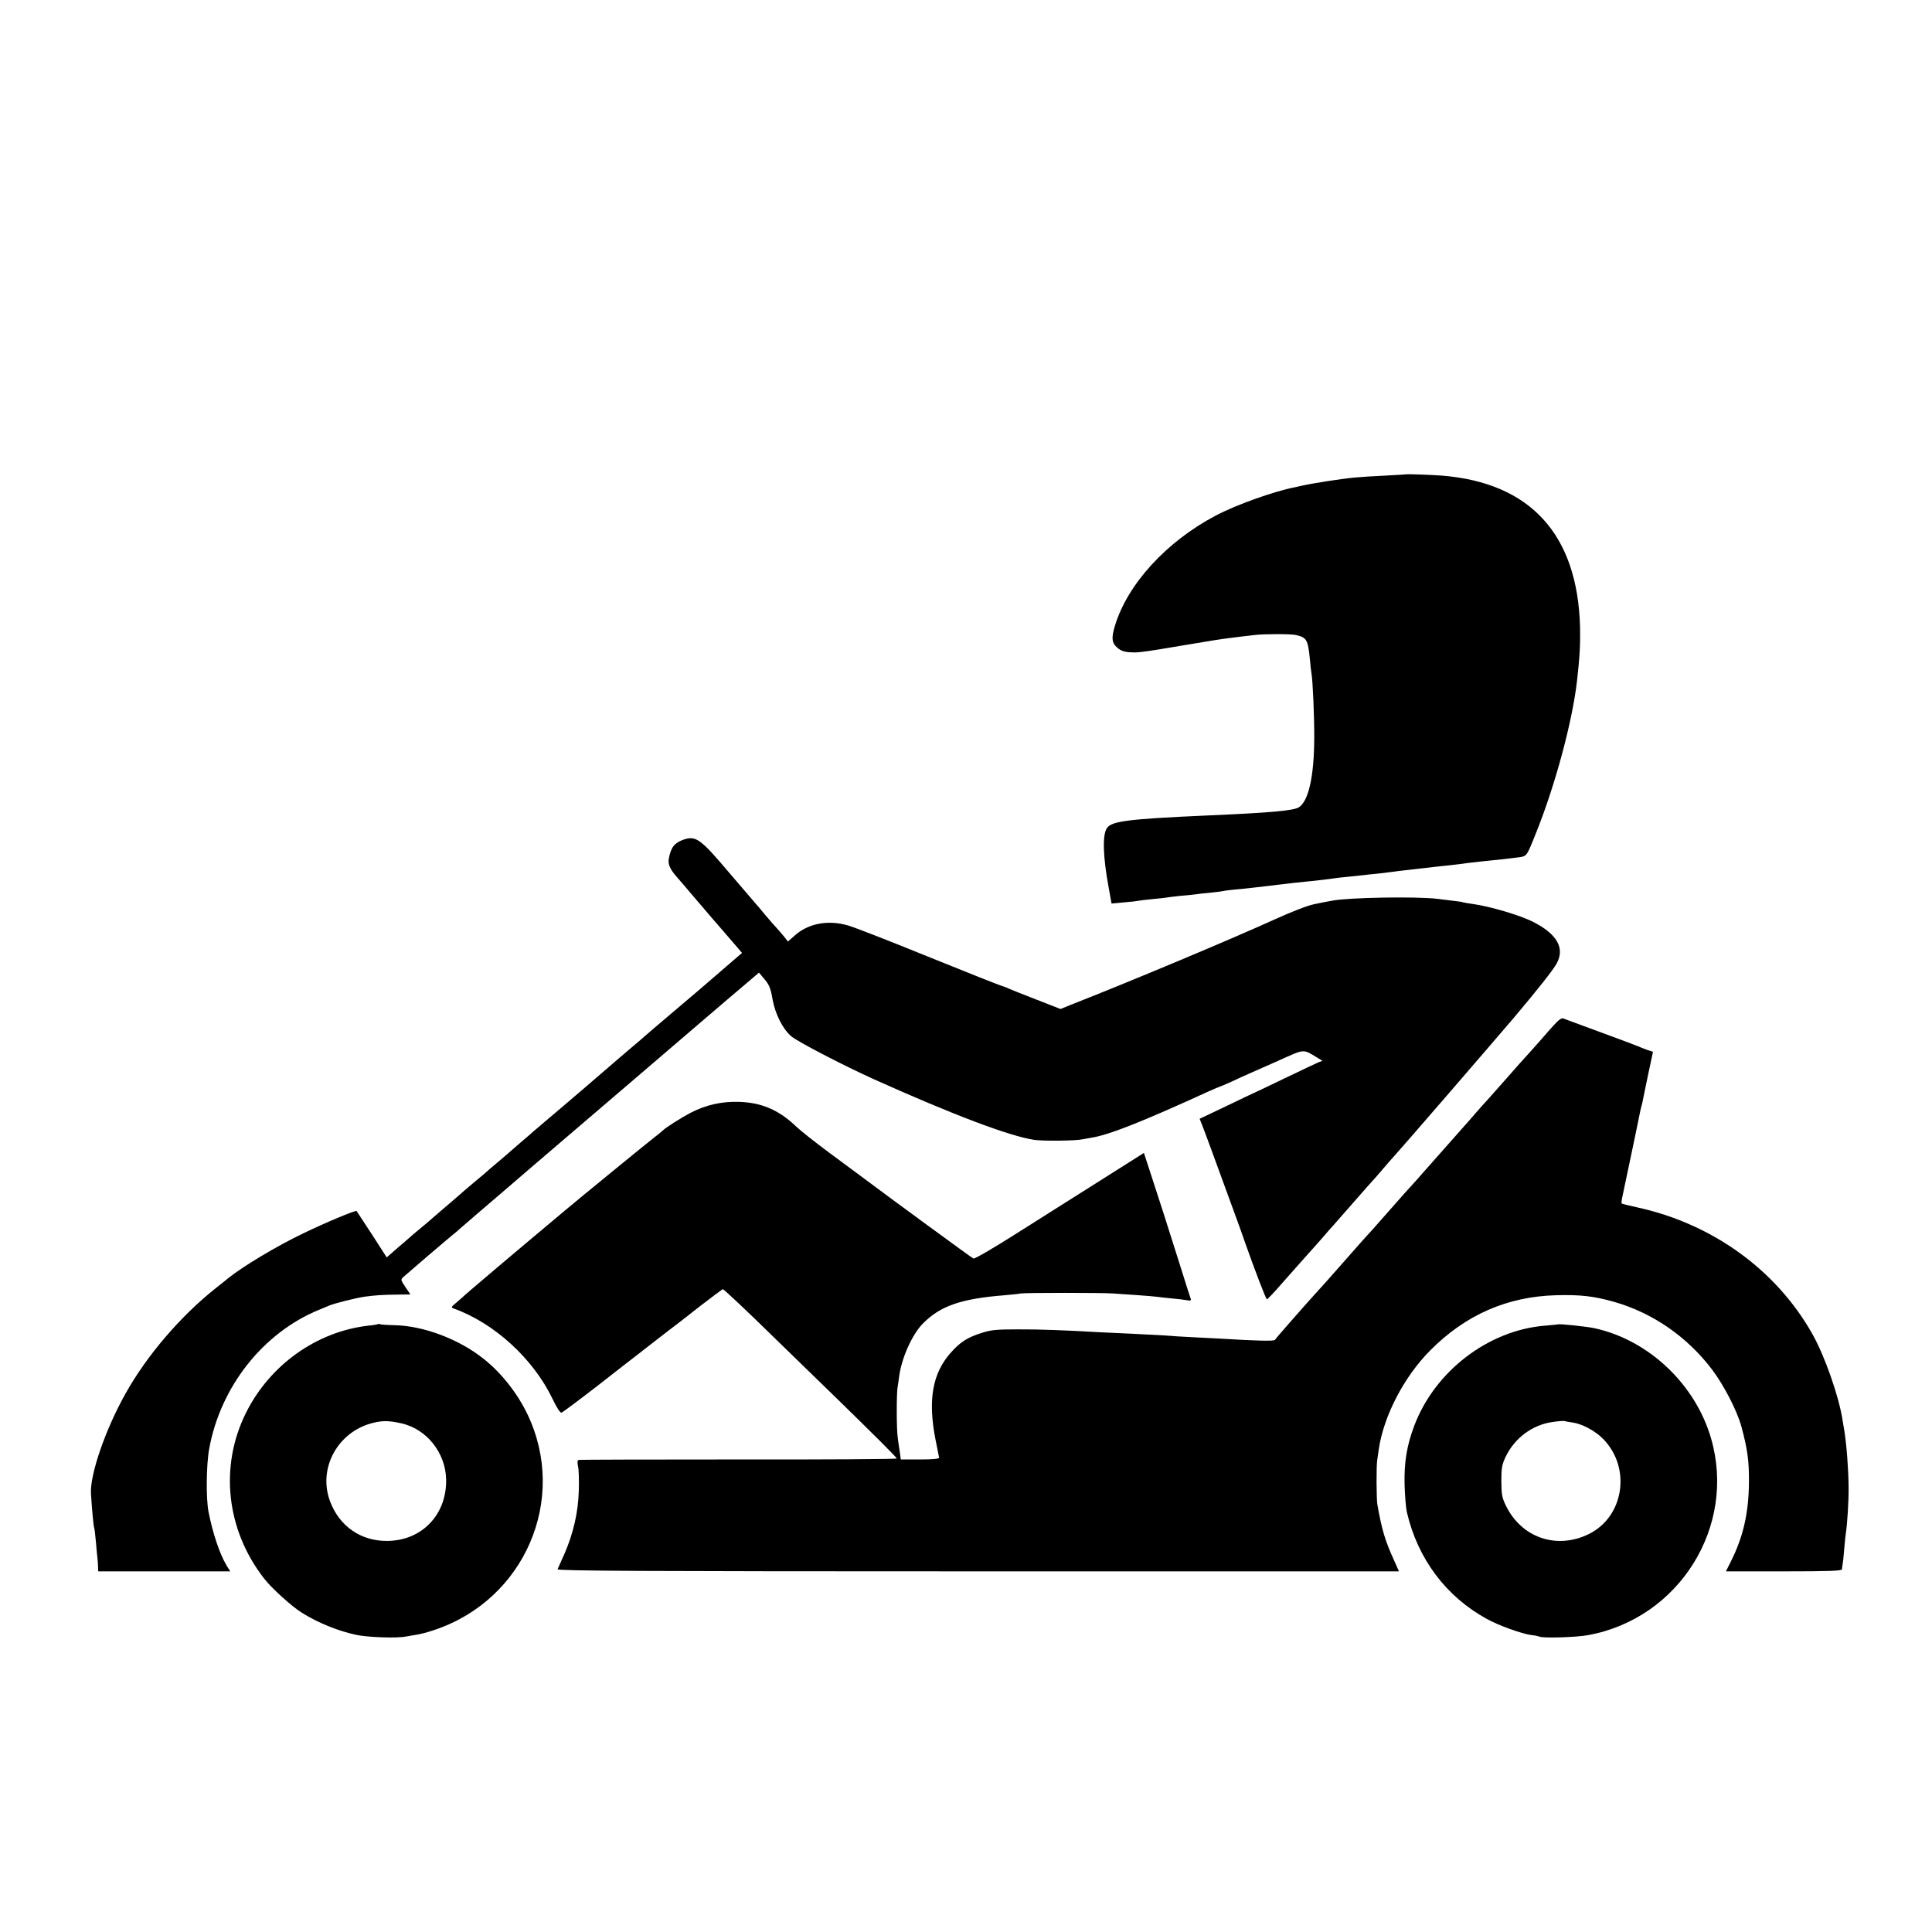 <?xml version="1.0" standalone="no"?>
<!DOCTYPE svg PUBLIC "-//W3C//DTD SVG 20010904//EN"
 "http://www.w3.org/TR/2001/REC-SVG-20010904/DTD/svg10.dtd">
<svg version="1.0" xmlns="http://www.w3.org/2000/svg"
 width="1200pt" height="1200pt" viewBox="0 0 1200 1200"
 preserveAspectRatio="xMidYMid meet">
<g transform="translate(0,1200) scale(0.1,-0.1)"
fill="#000000" stroke="none">
<path d="M8737 9054 c-1 -1 -60 -4 -132 -8 -71 -3 -157 -9 -190 -12 -78 -7
-259 -35 -330 -51 -16 -4 -34 -8 -40 -9 -131 -25 -369 -110 -495 -177 -305
-161 -547 -425 -625 -684 -23 -76 -20 -107 16 -137 27 -23 53 -29 119 -28 19
0 110 13 190 27 52 9 106 18 120 20 14 2 66 11 115 19 94 16 140 22 215 31 25
3 68 8 95 11 60 7 221 7 253 0 68 -15 76 -29 88 -151 3 -38 8 -78 10 -89 8
-44 18 -273 17 -403 -1 -234 -35 -388 -95 -427 -33 -21 -174 -34 -568 -51
-494 -22 -596 -35 -625 -79 -29 -43 -24 -180 12 -374 l17 -94 75 7 c42 3 83 8
91 10 8 2 46 6 83 10 37 3 76 8 85 9 9 2 49 7 87 11 39 3 84 8 100 10 17 3 57
7 90 10 33 3 69 8 80 10 11 3 45 7 75 10 30 2 75 7 100 10 83 9 145 17 170 20
28 4 157 18 180 20 29 2 155 17 170 20 8 1 44 6 80 9 36 4 79 8 95 10 17 2 59
7 95 10 36 4 76 9 90 11 14 2 50 7 80 10 65 7 107 12 175 20 28 3 70 8 94 10
25 3 79 9 120 15 42 5 103 12 136 15 61 6 92 9 177 20 52 7 50 5 108 150 120
298 226 693 255 945 17 150 21 225 19 332 -14 578 -308 900 -859 944 -67 5
-215 10 -218 8z"/>
<path d="M4246 6785 c-57 -20 -79 -48 -92 -119 -6 -33 7 -64 48 -111 19 -22
68 -78 107 -125 40 -47 83 -96 94 -110 12 -14 53 -61 91 -105 38 -44 79 -92
92 -107 l23 -27 -33 -28 c-121 -104 -150 -129 -160 -138 -6 -6 -101 -87 -211
-180 -110 -93 -202 -172 -205 -175 -3 -3 -34 -30 -70 -60 -36 -30 -78 -67 -95
-81 -65 -57 -346 -298 -425 -364 -45 -38 -88 -75 -94 -80 -6 -6 -42 -37 -81
-70 -38 -33 -72 -62 -75 -65 -3 -3 -34 -30 -70 -60 -36 -30 -67 -57 -70 -60
-3 -3 -32 -28 -65 -55 -33 -28 -62 -52 -65 -55 -5 -5 -122 -106 -174 -150 -16
-14 -37 -32 -46 -40 -9 -8 -37 -32 -63 -53 -25 -21 -52 -43 -59 -50 -7 -7 -43
-38 -80 -69 l-66 -58 -92 143 c-51 78 -94 143 -95 145 -6 7 -198 -74 -330
-138 -169 -81 -370 -202 -465 -277 -8 -7 -44 -36 -80 -64 -219 -174 -429 -419
-561 -656 -124 -221 -221 -502 -214 -620 5 -84 16 -207 20 -213 2 -3 7 -44 11
-90 4 -47 8 -94 10 -105 1 -11 3 -32 3 -47 l1 -28 410 0 410 0 -23 37 c-42 70
-86 200 -112 334 -16 83 -14 294 5 394 71 384 335 717 680 859 25 10 54 22 65
27 32 14 166 47 219 55 68 9 108 12 203 13 l82 1 -31 46 c-30 45 -30 46 -12
63 21 19 274 236 313 267 13 10 29 24 36 31 7 6 66 57 131 113 66 56 144 123
174 149 30 26 89 77 130 112 96 82 107 91 215 184 126 108 154 132 485 415
162 139 320 274 350 300 62 53 256 219 345 294 l29 25 27 -32 c37 -43 45 -61
58 -137 16 -88 64 -183 115 -226 38 -33 323 -181 511 -266 494 -222 845 -355
1000 -378 58 -8 257 -6 301 4 12 2 37 7 55 10 108 17 319 101 732 290 32 14
60 26 62 26 2 0 37 15 77 33 40 19 87 40 103 47 17 7 99 44 183 81 170 76 152
75 245 19 l31 -19 -25 -9 c-13 -6 -109 -51 -213 -101 -103 -50 -190 -91 -191
-91 -1 0 -77 -36 -168 -80 l-166 -79 14 -35 c13 -31 74 -198 212 -576 19 -52
45 -124 57 -160 61 -172 129 -350 135 -350 4 0 45 43 91 96 105 119 110 124
190 214 36 40 73 82 83 94 10 12 30 35 45 51 15 17 76 86 136 155 60 69 112
127 115 130 3 3 31 34 61 70 30 35 62 72 70 80 48 52 582 670 744 860 155 184
244 297 265 336 52 96 2 183 -148 259 -82 41 -265 95 -371 110 -25 3 -52 8
-60 10 -8 3 -33 7 -55 9 -22 3 -69 9 -105 13 -129 16 -549 9 -655 -11 -18 -3
-81 -15 -112 -22 -40 -8 -134 -44 -238 -91 -256 -117 -894 -385 -1264 -530
l-74 -30 -151 59 c-83 32 -160 63 -171 68 -11 6 -33 14 -50 19 -16 5 -221 86
-455 181 -234 95 -454 181 -490 191 -124 37 -247 15 -332 -60 l-44 -39 -24 31
c-14 17 -34 40 -45 52 -11 11 -42 47 -70 80 -27 33 -54 65 -60 71 -5 6 -81 94
-168 196 -176 208 -205 229 -281 203z"/>
<path d="M9665 5647 c-17 -17 -62 -68 -100 -112 -39 -44 -77 -87 -85 -95 -8
-8 -62 -69 -120 -135 -58 -66 -114 -129 -125 -141 -11 -11 -45 -49 -75 -84
-30 -35 -59 -68 -65 -74 -11 -12 -215 -243 -261 -295 -28 -33 -40 -45 -113
-126 -20 -22 -67 -76 -106 -120 -69 -79 -130 -147 -151 -169 -5 -6 -59 -67
-120 -136 -60 -68 -116 -132 -124 -140 -15 -16 -142 -157 -170 -190 -8 -9 -40
-45 -70 -80 -30 -34 -58 -67 -61 -72 -5 -9 -119 -6 -329 7 -30 1 -109 6 -175
9 -66 3 -145 8 -175 11 -30 2 -125 7 -210 11 -85 4 -173 8 -195 9 -209 12
-376 19 -510 18 -138 0 -169 -3 -228 -22 -88 -28 -132 -56 -190 -121 -116
-129 -145 -296 -96 -544 11 -55 21 -105 22 -110 1 -7 -40 -11 -118 -11 l-120
0 -6 45 c-4 25 -10 65 -13 90 -8 54 -8 271 -1 314 3 17 7 45 9 61 14 116 80
265 148 334 108 110 239 155 508 176 41 4 86 8 100 11 28 5 512 5 575 0 22 -2
87 -6 145 -10 58 -4 116 -9 130 -11 14 -2 54 -7 90 -10 36 -3 77 -8 92 -11 21
-4 27 -2 24 8 -3 7 -35 108 -71 223 -90 285 -116 366 -172 537 l-48 147 -82
-52 c-79 -50 -217 -137 -731 -462 -128 -81 -238 -145 -246 -142 -10 4 -518
376 -706 517 -14 10 -97 72 -185 137 -88 65 -183 140 -210 166 -105 101 -212
148 -351 153 -109 4 -209 -18 -307 -69 -57 -30 -154 -92 -167 -106 -3 -3 -25
-22 -50 -41 -36 -27 -476 -387 -565 -462 -319 -267 -624 -525 -635 -538 -3 -3
-20 -18 -38 -33 -30 -24 -31 -28 -15 -34 252 -90 494 -311 614 -560 28 -59 49
-90 57 -87 7 2 110 79 229 171 118 93 230 179 248 193 18 14 57 44 86 67 30
23 79 61 110 85 31 23 116 89 188 146 73 56 136 103 140 105 5 1 143 -128 306
-288 164 -159 343 -334 399 -388 243 -237 376 -370 376 -376 0 -4 -442 -7
-982 -6 -541 0 -988 -1 -994 -3 -8 -2 -9 -15 -4 -39 5 -19 7 -88 5 -152 -4
-135 -34 -266 -90 -394 -20 -45 -39 -88 -42 -94 -4 -10 522 -13 2611 -13
l2615 0 -30 68 c-56 122 -76 189 -104 347 -6 34 -7 237 -1 275 2 14 6 45 10
70 31 207 157 449 319 612 219 221 479 335 782 343 150 4 233 -5 360 -41 240
-68 456 -218 610 -422 75 -100 154 -255 181 -352 39 -146 48 -214 47 -350 -2
-189 -36 -337 -112 -488 l-31 -62 360 0 c281 0 360 3 361 13 0 6 2 21 4 32 2
11 7 55 10 98 4 44 8 86 10 95 8 48 18 198 17 281 -1 116 -12 261 -26 351 -4
25 -10 57 -12 72 -23 147 -111 398 -187 532 -224 398 -621 685 -1089 787 -51
11 -94 22 -96 24 -2 2 1 28 8 57 17 80 101 479 106 508 3 14 7 33 10 42 3 10
8 30 10 45 3 16 18 87 33 159 l28 131 -36 12 c-20 7 -45 17 -56 22 -11 5 -117
45 -235 88 -118 44 -222 82 -230 85 -9 4 -27 -7 -45 -27z"/>
<path d="M2349 3776 c-2 -2 -30 -7 -62 -10 -321 -37 -611 -244 -759 -541 -166
-333 -123 -727 112 -1029 45 -59 173 -175 235 -213 102 -64 227 -114 340 -138
74 -15 251 -21 305 -10 13 2 42 7 65 11 22 3 73 16 113 30 560 187 830 810
579 1338 -63 132 -163 259 -273 346 -153 122 -372 205 -553 209 -47 1 -88 4
-91 6 -4 3 -9 3 -11 1z m146 -617 c156 -36 273 -183 276 -349 4 -218 -151
-380 -367 -381 -161 -1 -293 89 -352 241 -82 209 47 443 272 494 56 13 95 12
171 -5z"/>
<path d="M9677 3774 c-1 -1 -38 -4 -82 -8 -352 -29 -683 -283 -811 -622 -46
-122 -63 -226 -60 -363 2 -70 8 -148 15 -176 67 -287 242 -521 495 -660 73
-41 219 -93 279 -101 22 -2 43 -7 48 -9 17 -11 230 -5 304 9 565 104 921 674
763 1221 -97 336 -386 611 -723 685 -43 10 -222 29 -228 24z m88 -609 c60 -8
143 -52 192 -102 177 -180 130 -485 -90 -592 -199 -97 -417 -22 -514 178 -24
49 -27 68 -28 151 0 81 4 103 26 150 56 118 167 201 294 218 33 5 65 7 70 6 6
-2 28 -6 50 -9z"/>
</g>
</svg>
